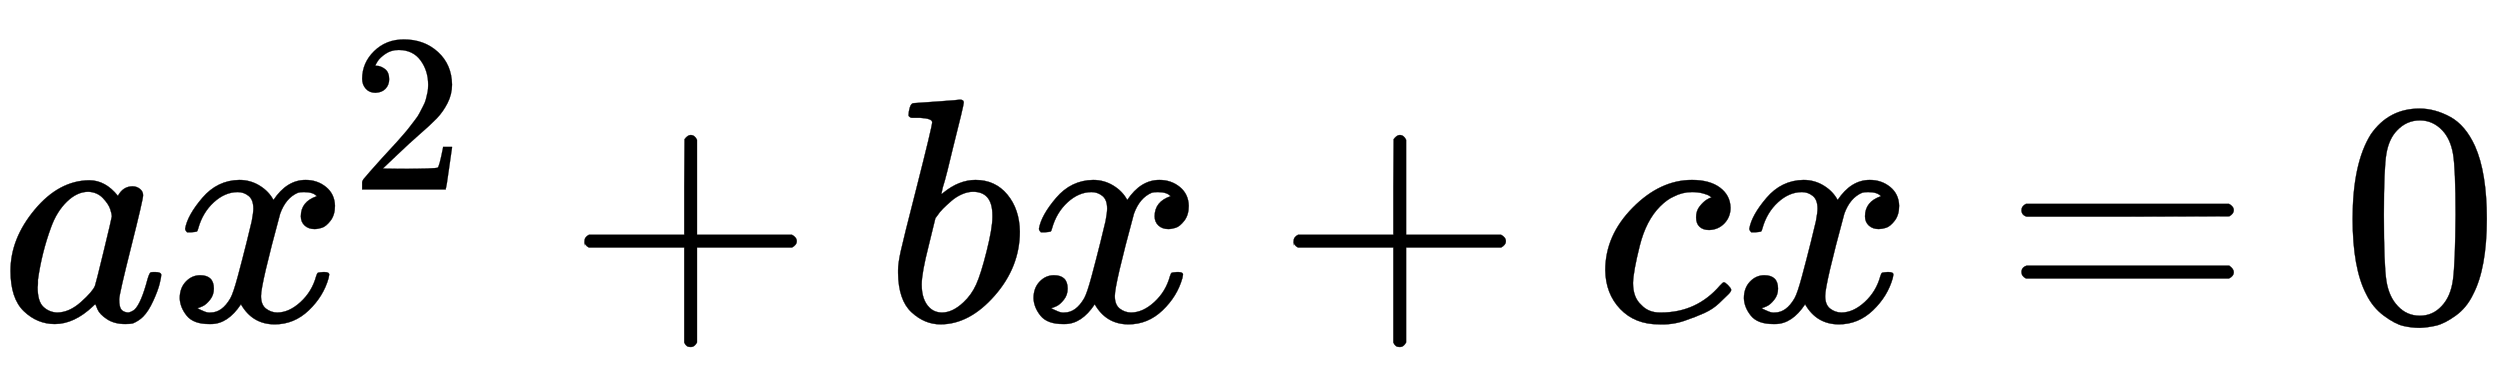 <svg xmlns:xlink="http://www.w3.org/1999/xlink" width="18.219ex" height="2.843ex" style="vertical-align: -0.505ex;" viewBox="0 -1006.6 7844.4 1223.9" role="img" focusable="false" xmlns="http://www.w3.org/2000/svg" aria-labelledby="MathJax-SVG-1-Title">
<title id="MathJax-SVG-1-Title">{\displaystyle ax^{2}+bx+cx=0}</title>
<defs aria-hidden="true">
<path stroke-width="1" id="E1-MJMATHI-61" d="M33 157Q33 258 109 349T280 441Q331 441 370 392Q386 422 416 422Q429 422 439 414T449 394Q449 381 412 234T374 68Q374 43 381 35T402 26Q411 27 422 35Q443 55 463 131Q469 151 473 152Q475 153 483 153H487Q506 153 506 144Q506 138 501 117T481 63T449 13Q436 0 417 -8Q409 -10 393 -10Q359 -10 336 5T306 36L300 51Q299 52 296 50Q294 48 292 46Q233 -10 172 -10Q117 -10 75 30T33 157ZM351 328Q351 334 346 350T323 385T277 405Q242 405 210 374T160 293Q131 214 119 129Q119 126 119 118T118 106Q118 61 136 44T179 26Q217 26 254 59T298 110Q300 114 325 217T351 328Z"></path>
<path stroke-width="1" id="E1-MJMATHI-78" d="M52 289Q59 331 106 386T222 442Q257 442 286 424T329 379Q371 442 430 442Q467 442 494 420T522 361Q522 332 508 314T481 292T458 288Q439 288 427 299T415 328Q415 374 465 391Q454 404 425 404Q412 404 406 402Q368 386 350 336Q290 115 290 78Q290 50 306 38T341 26Q378 26 414 59T463 140Q466 150 469 151T485 153H489Q504 153 504 145Q504 144 502 134Q486 77 440 33T333 -11Q263 -11 227 52Q186 -10 133 -10H127Q78 -10 57 16T35 71Q35 103 54 123T99 143Q142 143 142 101Q142 81 130 66T107 46T94 41L91 40Q91 39 97 36T113 29T132 26Q168 26 194 71Q203 87 217 139T245 247T261 313Q266 340 266 352Q266 380 251 392T217 404Q177 404 142 372T93 290Q91 281 88 280T72 278H58Q52 284 52 289Z"></path>
<path stroke-width="1" id="E1-MJMAIN-32" d="M109 429Q82 429 66 447T50 491Q50 562 103 614T235 666Q326 666 387 610T449 465Q449 422 429 383T381 315T301 241Q265 210 201 149L142 93L218 92Q375 92 385 97Q392 99 409 186V189H449V186Q448 183 436 95T421 3V0H50V19V31Q50 38 56 46T86 81Q115 113 136 137Q145 147 170 174T204 211T233 244T261 278T284 308T305 340T320 369T333 401T340 431T343 464Q343 527 309 573T212 619Q179 619 154 602T119 569T109 550Q109 549 114 549Q132 549 151 535T170 489Q170 464 154 447T109 429Z"></path>
<path stroke-width="1" id="E1-MJMAIN-2B" d="M56 237T56 250T70 270H369V420L370 570Q380 583 389 583Q402 583 409 568V270H707Q722 262 722 250T707 230H409V-68Q401 -82 391 -82H389H387Q375 -82 369 -68V230H70Q56 237 56 250Z"></path>
<path stroke-width="1" id="E1-MJMATHI-62" d="M73 647Q73 657 77 670T89 683Q90 683 161 688T234 694Q246 694 246 685T212 542Q204 508 195 472T180 418L176 399Q176 396 182 402Q231 442 283 442Q345 442 383 396T422 280Q422 169 343 79T173 -11Q123 -11 82 27T40 150V159Q40 180 48 217T97 414Q147 611 147 623T109 637Q104 637 101 637H96Q86 637 83 637T76 640T73 647ZM336 325V331Q336 405 275 405Q258 405 240 397T207 376T181 352T163 330L157 322L136 236Q114 150 114 114Q114 66 138 42Q154 26 178 26Q211 26 245 58Q270 81 285 114T318 219Q336 291 336 325Z"></path>
<path stroke-width="1" id="E1-MJMATHI-63" d="M34 159Q34 268 120 355T306 442Q362 442 394 418T427 355Q427 326 408 306T360 285Q341 285 330 295T319 325T330 359T352 380T366 386H367Q367 388 361 392T340 400T306 404Q276 404 249 390Q228 381 206 359Q162 315 142 235T121 119Q121 73 147 50Q169 26 205 26H209Q321 26 394 111Q403 121 406 121Q410 121 419 112T429 98T420 83T391 55T346 25T282 0T202 -11Q127 -11 81 37T34 159Z"></path>
<path stroke-width="1" id="E1-MJMAIN-3D" d="M56 347Q56 360 70 367H707Q722 359 722 347Q722 336 708 328L390 327H72Q56 332 56 347ZM56 153Q56 168 72 173H708Q722 163 722 153Q722 140 707 133H70Q56 140 56 153Z"></path>
<path stroke-width="1" id="E1-MJMAIN-30" d="M96 585Q152 666 249 666Q297 666 345 640T423 548Q460 465 460 320Q460 165 417 83Q397 41 362 16T301 -15T250 -22Q224 -22 198 -16T137 16T82 83Q39 165 39 320Q39 494 96 585ZM321 597Q291 629 250 629Q208 629 178 597Q153 571 145 525T137 333Q137 175 145 125T181 46Q209 16 250 16Q290 16 318 46Q347 76 354 130T362 333Q362 478 354 524T321 597Z"></path>
</defs>
<g stroke="currentColor" fill="currentColor" stroke-width="0" transform="matrix(1 0 0 -1 0 0)" aria-hidden="true">
 <use xlink:href="#E1-MJMATHI-61" x="0" y="0"></use>
<g transform="translate(529,0)">
 <use xlink:href="#E1-MJMATHI-78" x="0" y="0"></use>
 <use transform="scale(0.707)" xlink:href="#E1-MJMAIN-32" x="809" y="583"></use>
</g>
 <use xlink:href="#E1-MJMAIN-2B" x="1778" y="0"></use>
 <use xlink:href="#E1-MJMATHI-62" x="2778" y="0"></use>
 <use xlink:href="#E1-MJMATHI-78" x="3208" y="0"></use>
 <use xlink:href="#E1-MJMAIN-2B" x="4003" y="0"></use>
 <use xlink:href="#E1-MJMATHI-63" x="5003" y="0"></use>
 <use xlink:href="#E1-MJMATHI-78" x="5437" y="0"></use>
 <use xlink:href="#E1-MJMAIN-3D" x="6287" y="0"></use>
 <use xlink:href="#E1-MJMAIN-30" x="7343" y="0"></use>
</g>
</svg>
